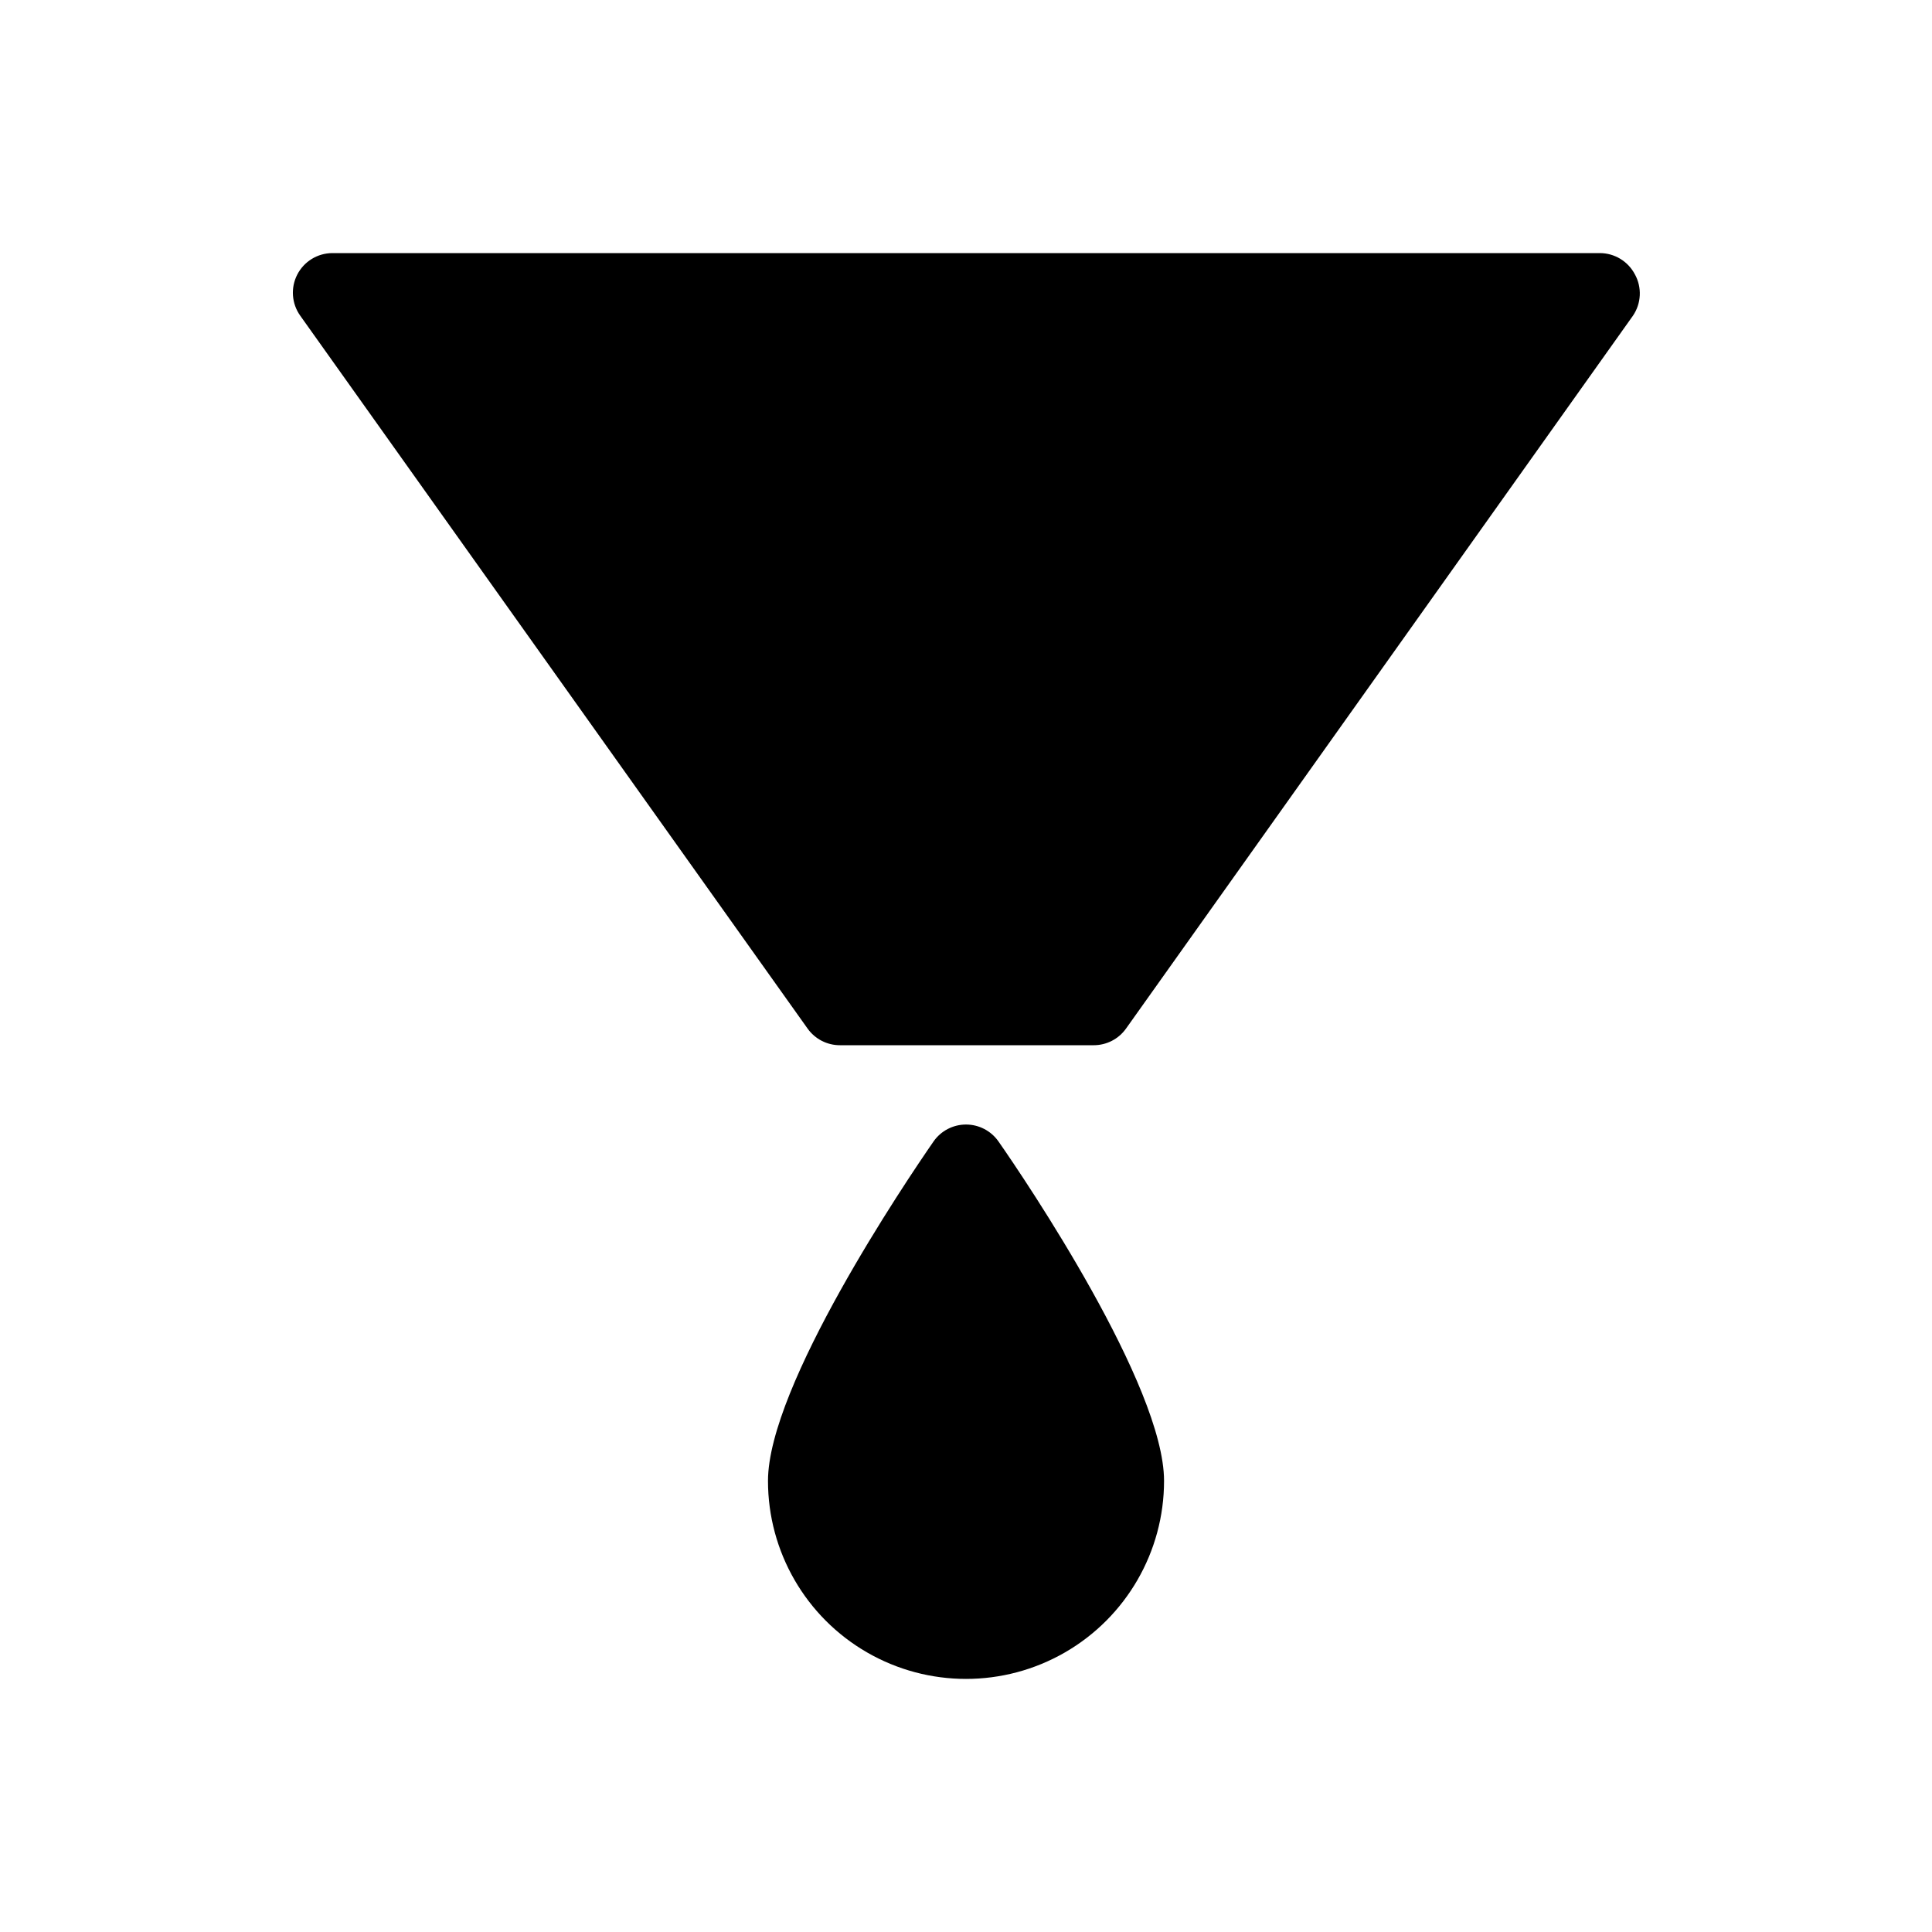 <?xml version="1.0" encoding="UTF-8"?>
<!-- Uploaded to: ICON Repo, www.svgrepo.com, Generator: ICON Repo Mixer Tools -->
<svg fill="#000000" width="800px" height="800px" version="1.1" viewBox="144 144 512 512" xmlns="http://www.w3.org/2000/svg">
 <path d="m408.61 446.5c7.348 10.496 43.875 64.762 43.875 89.949 0 18.75-10.004 36.074-26.242 45.449s-36.242 9.375-52.48 0c-16.238-9.375-26.238-26.699-26.238-45.449 0-25.191 36.527-79.352 43.875-89.949h-0.004c1.965-2.812 5.18-4.488 8.609-4.488s6.641 1.676 8.605 4.488zm168.67-229.76c-1.809-3.488-5.414-5.676-9.344-5.668h-335.87c-3.922 0.02-7.504 2.219-9.293 5.707-1.789 3.488-1.484 7.684 0.789 10.875l134.46 188.93c1.98 2.781 5.191 4.426 8.605 4.41h67.176c3.414 0.016 6.625-1.629 8.605-4.41l134.35-188.93c2.207-3.254 2.41-7.465 0.527-10.914z"/>
</svg>